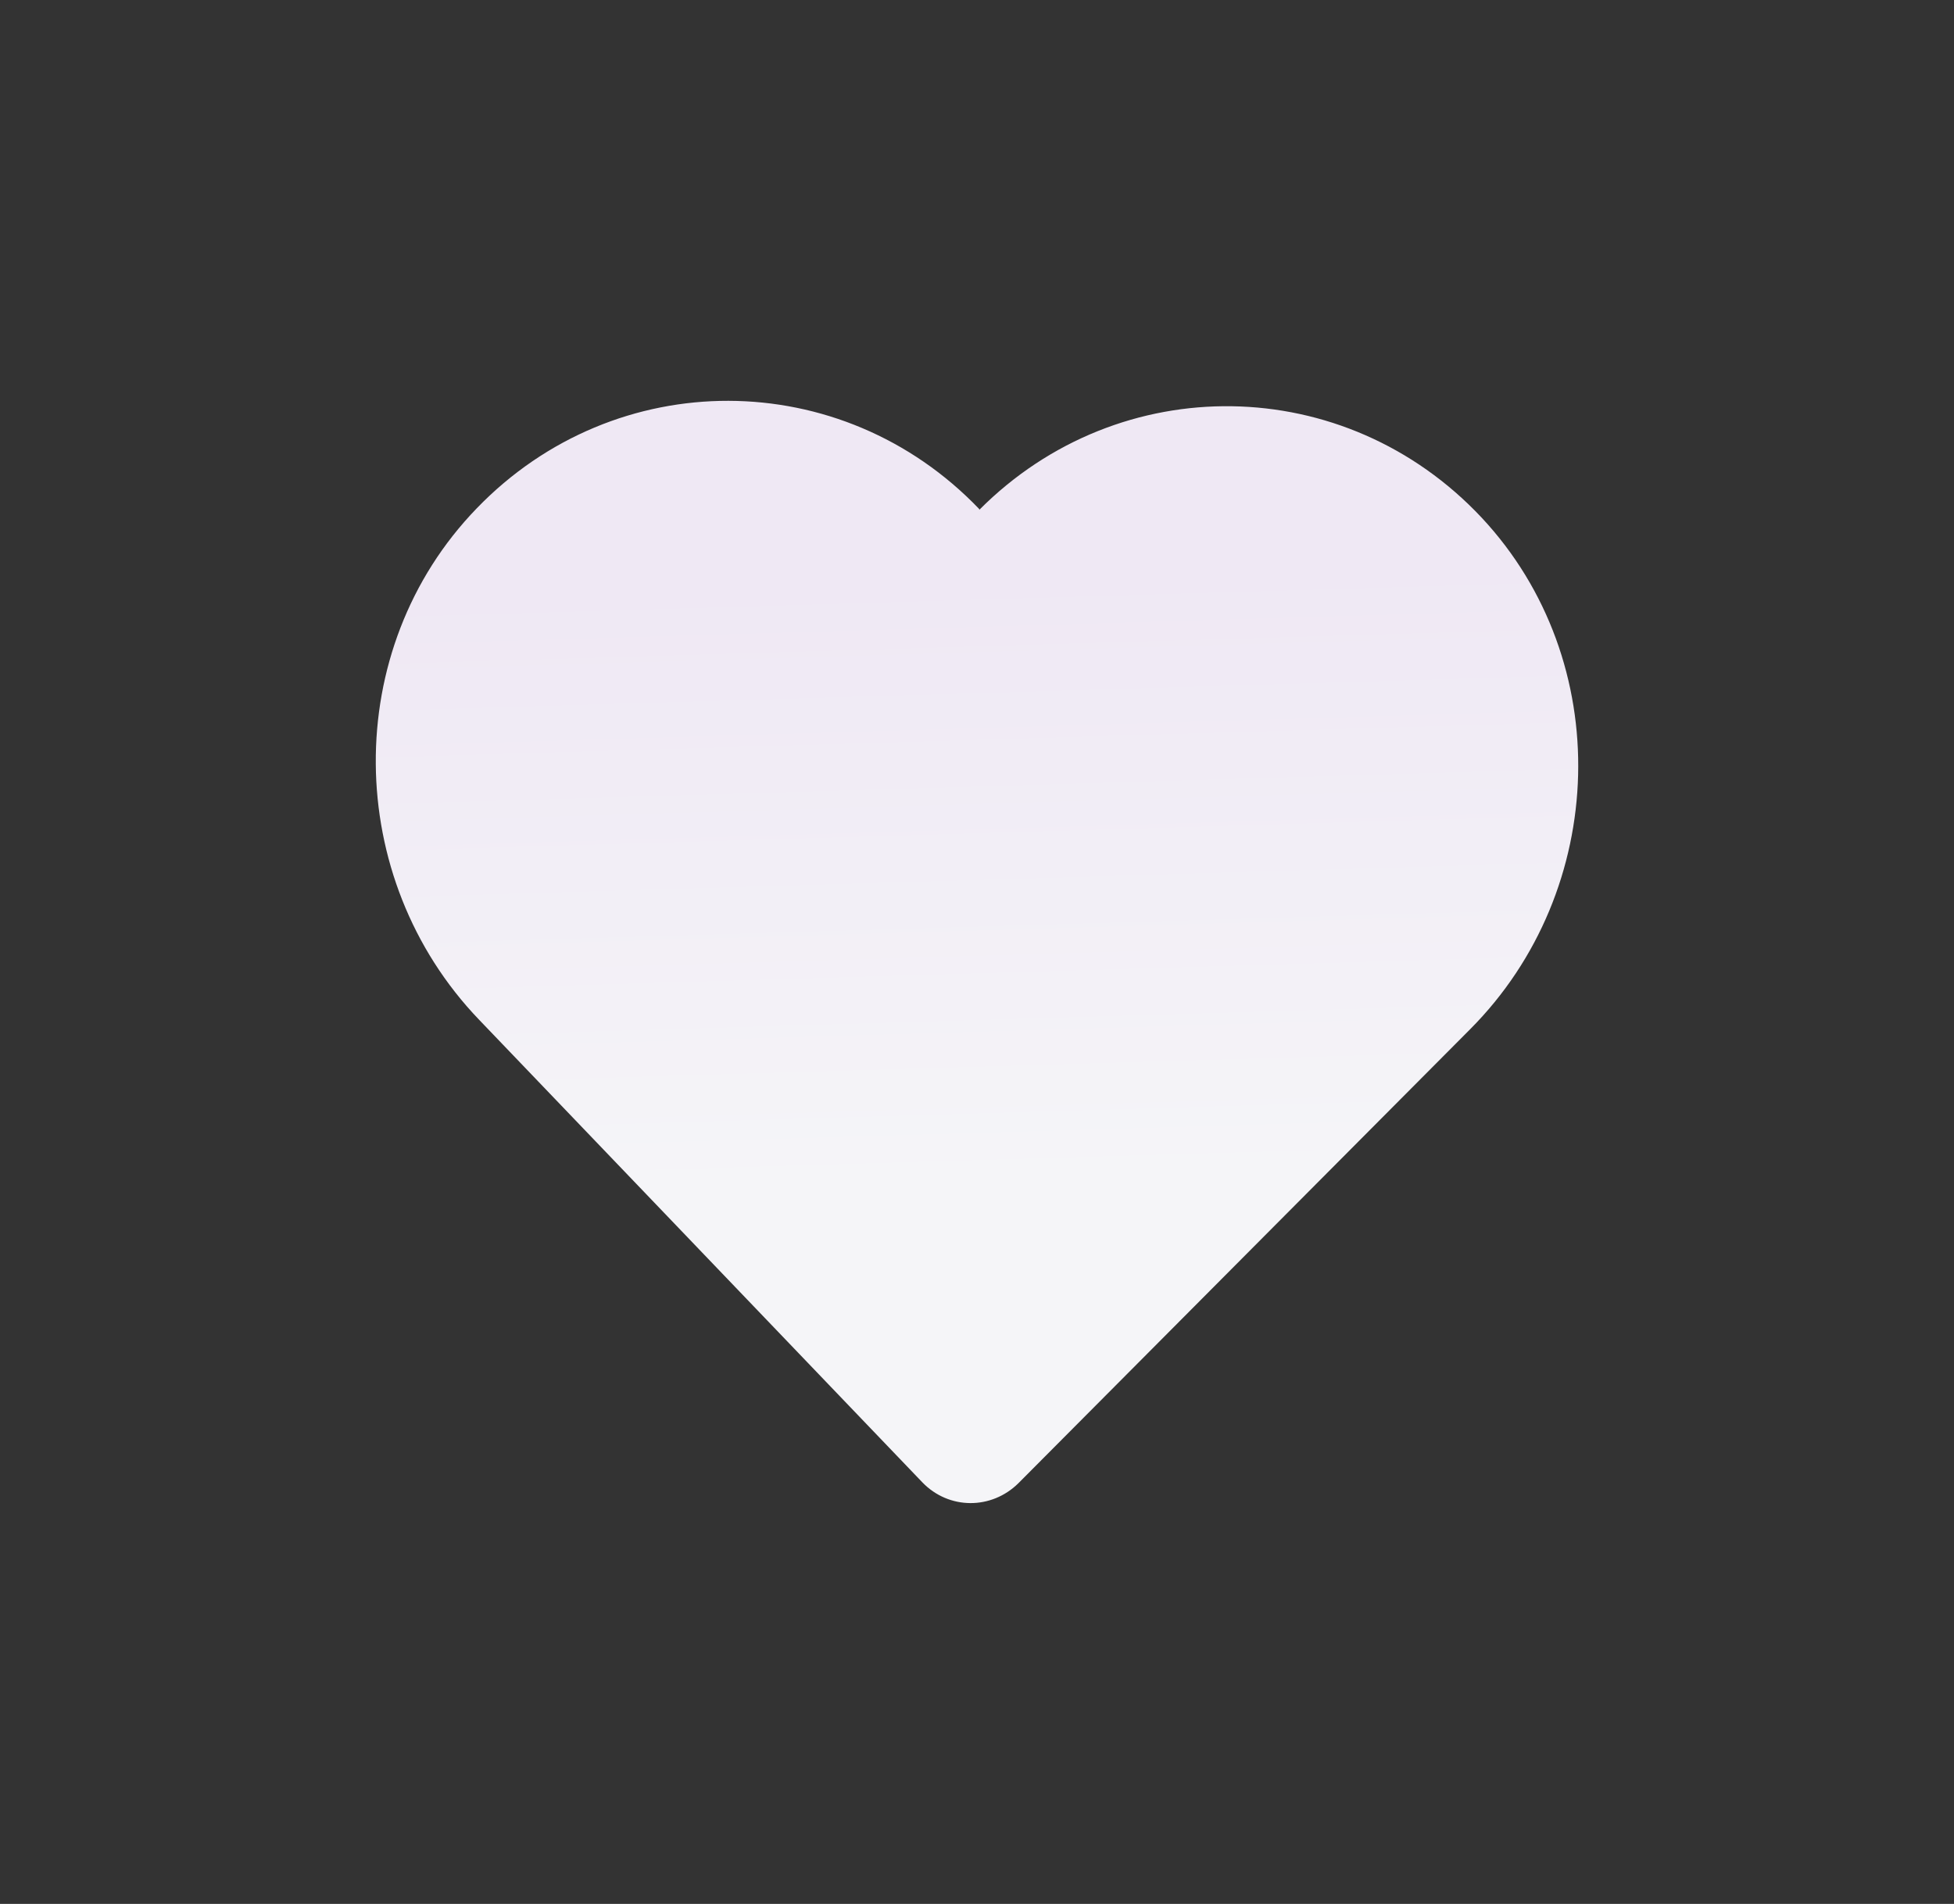 <svg width="78" height="76" viewBox="0 0 78 76" fill="none" xmlns="http://www.w3.org/2000/svg">
<rect x="0" y="0" width="78" height="76" fill="#333333" stroke="none"/>
<path d="M39.09 20.321C33.592 14.581 24.576 14.549 19.032 20.29C13.58 25.921 13.703 35.059 19.124 40.705L36.817 59.17C37.877 60.271 39.581 60.271 40.657 59.202L58.687 41.083C64.216 35.531 64.493 26.392 59.148 20.667C53.696 14.848 44.696 14.722 39.09 20.353V20.321Z" fill="url(#paint0_linear_1148_44)"/>
<defs>
<linearGradient id="paint0_linear_1148_44" x1="39.628" y1="59.55" x2="38.411" y2="18.502" gradientUnits="userSpaceOnUse">
<stop offset="0.3" stop-color="#F5F5F8"/>
<stop offset="0.89" stop-color="#EFE8F4"/>
</linearGradient>
</defs>
</svg>
